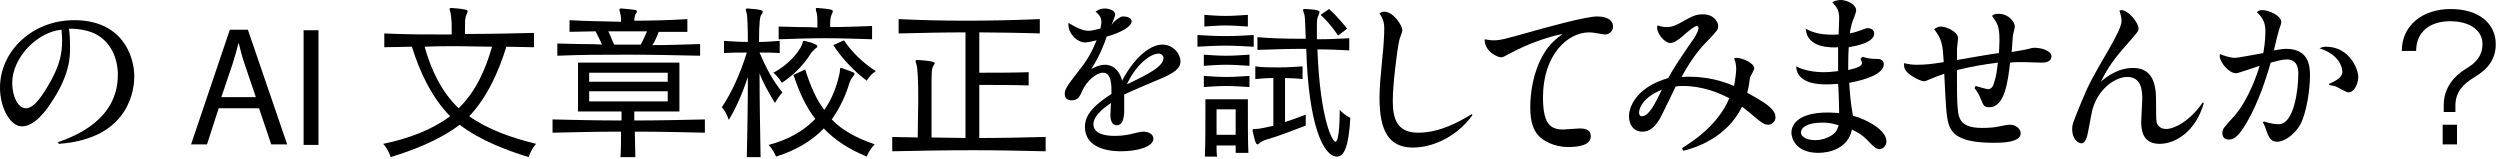 <svg width="471" height="30" viewBox="0 0 471 30" fill="none" xmlns="http://www.w3.org/2000/svg">
<g clip-path="url(#clip0_666_1140)">
<path d="M10.9 26.8C14.3 25.6 22.2 22.5 22.2 14.1C22.2 11 20.9 7.8 17.8 6.3C16 5.5 14.1 5.4 13 5.4C13.1 5.9 13.2 7.4 13.2 9C13.2 10.6 13.2 14.1 9.6 19.4C8.9 20.5 6.6 23.8 4.2 23.8C2 23.9 0 20.4 0 16.5C0 9.8 5.9 3.8 14 3.8C22.9 3.8 25.3 10.4 25.3 14.4C25.3 16.1 24.9 26.1 11.1 27.1L10.9 26.8ZM2.3 15.6C2.3 18 3.3 20.4 4.9 20.4C6.5 20.4 8.2 17.7 9.6 15.2C11.3 12.1 11.7 10 11.7 7.6C11.7 6.7 11.6 6 11.6 5.6C7 6 2.3 10.9 2.3 15.6Z" fill="black"/>
<path d="M41.2 20.4L39 27.2H36L43.3 5.6H46.7L54.1 27.2H51.1L48.8 20.4H41.2ZM48.2 18.3L46.1 12.1C45.6 10.7 45.3 9.4 45 8.2H44.9C44.6 9.5 44.2 10.8 43.8 12.1L41.7 18.3H48.2Z" fill="black"/>
<path d="M60 5.7V27.3H57.2V5.7H60Z" fill="black"/>
<path d="M100.6 8.9C99 8.9 97 8.8 95.4 8.8C93.9 13.6 91.8 18.3 88.4 21.9C91.9 24.4 96.5 26 101 27.1C100 28.2 99.6 29.6 99.6 29.6C95.7 28.4 90.5 26.5 86.6 23.5C82.7 26.5 77.5 28.4 73.6 29.6C73.6 29.6 73.2 28.2 72.2 27.1C77 26.1 81.3 24.5 84.8 21.9C81.3 18.3 79.1 13.6 77.6 8.8C75.9 8.8 74 8.9 72.4 8.9V6.3C76.5 6.5 80.8 6.5 85.1 6.5C85.1 6.1 85.1 5.6 85.1 5.1C85.1 4 85 3.1 84.9 2.5C84.8 2.1 84.7 1.8 84.7 1.7C84.7 1.6 84.8 1.5 85 1.5H85.1C87.9 1.7 88.1 1.9 88.1 2.1C88.1 2.3 88 2.5 87.9 2.7C87.6 3.4 87.6 3.7 87.6 6.4C92 6.4 96.4 6.3 100.6 6.2V8.9ZM86.4 8.7C84.3 8.7 82.2 8.7 80 8.8C81.2 13.1 83.1 17.2 86.4 20.4C89.7 17.2 91.5 13 92.7 8.8C90.6 8.8 88.5 8.7 86.4 8.7Z" fill="black"/>
<path d="M132.9 25C128.5 24.9 124 24.8 119.6 24.8C119.6 26.4 119.7 28.2 119.7 29.6H116.9C117 28.2 117 26.5 117 24.8C112.6 24.8 108.3 24.9 104.1 25V22.5C108.3 22.6 112.7 22.7 117.1 22.7V21H108.9V11.8H128V21H119.5V22.7C123.9 22.7 128.4 22.6 132.8 22.5V25H132.9ZM131.9 10.5C127.4 10.4 122.8 10.3 118.3 10.3C113.8 10.3 109.4 10.3 105 10.5V8.2C106.4 8.2 107.8 8.3 109.2 8.3C110.6 8.3 112 8.3 113.4 8.4C113.1 7.6 112.6 6.7 112.2 5.9C110.6 5.9 108.9 6 107.3 6V3.8C110.4 4 113.7 4 117 4.1C117 3.6 117 3.1 116.9 2.7C116.8 2.3 116.7 2 116.7 1.8C116.7 1.7 116.8 1.6 117 1.6H117.1C119.6 1.8 120 1.9 120 2.1C120 2.3 119.9 2.5 119.7 2.7C119.6 3.1 119.5 3.4 119.5 3.9C122.8 3.9 126.3 3.8 129.5 3.6V6C127.7 6 126 6 124.1 6C123.8 6.8 123.4 7.8 122.9 8.5C125.8 8.5 128.9 8.4 131.9 8.3V10.5ZM125.8 13.7H111V15.4H125.8V13.7ZM125.8 17.2H111V19.1H125.8V17.2ZM114.6 5.9C115 6.6 115.3 7.6 115.7 8.4C117.2 8.4 119.1 8.4 120.7 8.4C121.2 7.6 121.5 6.7 121.9 5.9H114.6Z" fill="black"/>
<path d="M140.7 29.6C140.8 25.1 140.9 19.5 140.9 14.5C139.9 17.5 138.8 20.1 137.3 22.6C137.3 22.6 136.9 21.2 136 20.2C137.8 17.5 139.4 14.1 140.7 9.9C139.2 9.9 137.8 9.9 136.4 10V7.7C137.8 7.8 139.3 7.9 140.9 7.9C140.9 5.1 140.8 3.1 140.7 2.6C140.6 2.2 140.5 2 140.5 1.8C140.5 1.7 140.6 1.6 140.8 1.6H140.9C143.6 1.8 143.7 2 143.7 2.2C143.7 2.4 143.6 2.6 143.4 2.8C143.2 3.2 143 4 143 7.9C144.3 7.9 145.6 7.8 146.9 7.7V10C145.7 9.9 144.4 9.9 143.1 9.9C144.5 13.2 145.7 15.3 147.4 17.4C146.6 18.3 146 19.4 146 19.4C144.8 17.4 143.8 15.7 143.1 13.8C143.1 18.7 143.2 24.7 143.3 29.8H140.7V29.6ZM151.7 13.1C152.7 16.2 153.8 18.8 155.3 20.7C156.8 18.6 157.7 16.1 158.2 13.7C158.3 13.1 158.2 12.8 158.4 12.8H158.5C159.3 13.1 160 13.3 160.7 13.6C160.9 13.7 161 13.8 161 13.9C161 14 160.9 14.2 160.7 14.4C160.5 14.7 160.3 15 160.2 15.2C160.2 15.3 160.2 15.3 160.1 15.4C159.4 17.9 158.2 20.4 156.7 22.5C158.7 24.6 161.4 26 164.8 27.2C163.7 28.3 163.3 29.5 163.3 29.5C159.9 28.1 157.3 26.4 155.2 24.2C153.1 26.4 150.1 28.3 146.2 29.5C146.2 29.5 145.7 28.2 144.8 27.3C148.7 26.3 151.6 24.5 153.6 22.4C151.9 20.2 150.6 17.5 149.5 14.1L151.7 13.1ZM151.1 8.4C151.3 7.9 151.2 7.7 151.5 7.7H151.6C152.4 7.9 153.2 8.1 153.7 8.4C153.9 8.5 154 8.6 154 8.7C154 8.8 153.9 9 153.7 9.1C153.3 9.4 153.1 9.7 152.8 10C151.9 11.5 150.1 13.8 147.3 15.6C147.3 15.6 146.6 14.4 145.7 13.7C148.6 12.2 150.6 9.7 151.1 8.4ZM164.4 7.4C161.3 7.3 158.4 7.2 155.4 7.2C152.5 7.2 149.7 7.3 146.7 7.4V5C147.9 5 149.2 5.1 150.4 5.1C151.6 5.1 152.8 5.1 154 5.2V4.5C154 3.8 154 3.1 153.9 2.6C153.8 2.2 153.7 1.9 153.7 1.7C153.7 1.6 153.7 1.5 153.9 1.5H154C156.4 1.7 156.9 1.8 156.9 2.1C156.9 2.3 156.8 2.5 156.7 2.7C156.4 3.3 156.4 4 156.4 5.1C158.9 5.1 161.6 5 164.3 4.9V7.4H164.4ZM159 7.6C160.4 9.7 162.5 11.8 165 13.4C163.9 14.1 163.3 15.2 163.3 15.2C161 13.5 158.6 11 157 8.5L159 7.6Z" fill="black"/>
<path d="M196.9 28.5C192.7 28.4 188 28.3 183.4 28.3C178.1 28.3 172.8 28.4 168.1 28.5V25.8C169.6 25.8 171.2 25.9 172.9 25.9C172.9 23.3 173 20.9 173 18.8C173 15.5 172.9 13.1 172.7 12.3C172.6 11.9 172.5 11.7 172.5 11.5C172.5 11.4 172.6 11.3 172.8 11.3H172.9C176.1 11.5 176.1 11.8 176.1 11.9C176.1 12 175.9 12.3 175.8 12.5C175.5 13 175.5 13.9 175.5 17.2C175.5 19.3 175.5 22.2 175.5 25.9C177.6 25.9 179.8 26 181.9 26V6.1C177.7 6.1 173.5 6.2 169.3 6.3V3.6C173.5 3.8 177.7 3.9 181.9 3.9C186.5 3.9 191.1 3.8 195.9 3.6V6.3C193.3 6.2 187 6.1 184.5 6.1V13.7C187 13.7 191.3 13.7 193.8 13.6V16.1C191.3 16 187 16 184.5 16V26C188.8 26 193 25.9 197 25.8V28.5H196.9Z" fill="black"/>
<path d="M210.8 3.4C211.1 3.2 211.2 3.1 211.7 3.1C212.2 3.1 213.2 3.3 213.2 4C213.2 5 211.3 6.1 208.5 6.9C208 8.4 207.2 10.5 205.6 13C206 12.8 207 12.2 208.2 12.2C209.4 12.2 210.8 12.9 211.4 15.2C214 10.3 217 8.4 219 8.4C221 8.4 222.4 10.1 222.4 11.6C222.4 12.5 221.9 13.4 219.2 14.6C218 15.1 212.8 17.3 211.8 17.8C211.8 18.4 211.8 20.4 211.8 20.8C211.8 22.5 211.4 23.6 210.4 23.6C209.5 23.6 209.2 22.7 209.2 21.6C209.2 21.2 209.3 19.7 209.3 19.4C208.9 19.7 206 21.5 206 23.4C206 25.3 208.4 25.6 210 25.6C211.1 25.6 211.9 25.5 212.9 25.3C214 25 215 24.8 215.4 24.8C216.4 24.8 217.3 25.3 217.3 26.1C217.3 27.7 214.2 28.5 211.2 28.5C207.8 28.5 204.4 27.4 204.4 23.9C204.4 21.5 206.3 19.7 209.4 17.7C209.4 16.3 209.5 13.7 207.8 13.7C206.5 13.7 204.7 15.3 203.9 17.1C203.4 18.3 203 18.9 201.9 18.9C201.1 18.9 200.6 18.5 200.6 17.7C200.6 16.7 201.2 16 203.5 13C204.8 11.4 205.8 9.6 206.6 7.6C206.1 7.7 205 8 204.4 8C203 8 201.1 6.3 201.3 4.3C203.2 5.5 204.3 5.8 205.1 5.8C205.9 5.8 207 5.4 207.3 5.4C207.4 5 207.5 4.5 207.5 4.1C207.5 3.2 207 2.7 206.4 2.2C206.9 1.8 207.5 1.6 208.1 1.6C209 1.6 210.1 2 210.1 2.7C210.1 3.1 209.5 4.4 209.4 4.7C209.9 4 210.3 3.7 210.8 3.4ZM219.2 10.9C219.2 10.5 218.8 10.1 218.3 10.1C216.6 10.1 213.9 12.4 212.3 15.9C216.5 13.9 219.2 12.5 219.2 10.9Z" fill="black"/>
<path d="M236.1 8.8C234.3 8.7 232.5 8.6 230.8 8.6C229.1 8.6 227.3 8.7 225.6 8.8V6.6C227.4 6.7 229.2 6.8 230.9 6.8C232.7 6.8 234.4 6.7 236.2 6.6V8.8H236.1ZM235.4 12.4C233.8 12.3 232.4 12.2 231 12.2C229.6 12.2 228.3 12.3 226.8 12.4V10.3C228.3 10.4 229.6 10.5 231 10.5C232.4 10.5 233.8 10.4 235.4 10.3V12.4ZM235.4 16.4C233.8 16.3 232.4 16.2 231 16.2C229.6 16.2 228.3 16.3 226.8 16.4V14.3C228.3 14.4 229.6 14.5 231 14.5C232.4 14.5 233.8 14.4 235.4 14.3V16.4ZM235.1 5C233.6 4.9 232.3 4.8 230.9 4.8C229.6 4.8 228.3 4.9 226.9 5V2.8C228.2 2.9 229.6 3 230.9 3C232.2 3 233.6 2.9 235.1 2.8V5ZM232.8 28.9C232.8 28.5 232.8 27.9 232.8 27.4H229.2C229.2 28.1 229.2 28.8 229.3 29.5H227C227.1 27 227.1 23.1 227.1 20.7V18.7H235.1V20.7C235.1 23.1 235.1 27 235.2 28.8H232.8V28.9ZM232.9 20.6H229.2V25.4H232.8C232.8 24.2 232.8 23 232.8 22.1V20.6H232.9ZM245.9 23.7C243.3 24.7 240.7 25.7 238.6 26.3C238.2 26.4 237.8 26.6 237.5 26.8C237.2 27 237.1 27.2 236.9 27.2C236.6 27.2 236.4 26.5 236 24.7C236 24.6 236 24.5 236 24.5C236 24.3 236.2 24.3 236.6 24.3C237.3 24.3 238.5 24 239.9 23.7V14.7C238.7 14.7 237.5 14.8 236.5 14.9V12.5C237.8 12.7 239.4 12.7 241 12.7C242.5 12.7 244 12.6 245.4 12.5V14.9C244.8 14.8 242.9 14.7 242.1 14.7V23C243.3 22.6 244.7 22.1 246 21.6V23.7H245.9ZM254.3 9.5C252.5 9.4 250.4 9.3 248.2 9.3C248.7 22.4 251 26.7 251.6 26.7C252.4 26.7 252.4 21.3 252.4 20.7C253.3 21.7 254.4 22.2 254.4 22.2C254.1 27.7 253.2 29.5 251.9 29.5C249.3 29.5 246.5 23.5 246.1 9.2C242.8 9.2 239.5 9.3 236.9 9.4V7C239.1 7.2 241.9 7.3 244.8 7.3H246C245.9 4.9 245.9 3 245.7 2.6C245.6 2.3 245.5 2.1 245.5 1.9C245.5 1.7 245.6 1.7 245.8 1.7H245.9C248.5 1.8 248.6 2.1 248.6 2.3C248.6 2.4 248.5 2.6 248.4 2.9C248.1 3.5 248.1 3.8 248.1 5.5C248.1 6 248.1 6.7 248.1 7.4C250.3 7.4 252.4 7.3 254.2 7.2V9.5H254.3ZM252.1 6.7C252.1 6.7 250.6 4.4 248.8 2.8L250.4 1.7C252.1 3.2 253.8 5.4 253.8 5.4L252.1 6.7Z" fill="black"/>
<path d="M277.4 21.7C274.6 25.6 270.1 27.8 266.2 27.8C261.6 27.8 259.9 24.6 259.9 18.4C259.9 16.4 260.1 14.4 260.5 10.2C260.6 9.5 260.8 6.6 260.8 5.4C260.8 4.3 260.6 3.6 259.9 2.5C260.1 2.4 260.3 2.2 260.8 2.2C262.5 2.2 264.2 4.8 264.2 5.7C264.2 6.1 263.6 7.4 263.6 7.7C263.2 9.5 262.4 16 262.4 19C262.4 22.4 263.2 25 267.2 25C271.4 25 275.1 22.8 277.3 21.5L277.4 21.7Z" fill="black"/>
<path d="M281.4 7.6C282.7 7.6 283.7 7.3 288 6.1C290.8 5.3 298.7 3.1 300.9 3.1C303.3 3.1 303.9 4.2 303.9 5C303.9 5.8 303.2 6.5 302.4 6.5C302.1 6.5 301.3 6.3 301.1 6.3C300.5 6.2 299.9 6.1 299.4 6.1C295.3 6.1 290.7 10.4 290.7 18.3C290.7 23.1 291.9 24.4 294.5 24.4C295 24.4 297.1 24.2 297.6 24.2C299 24.2 299.7 24.6 299.7 25.7C299.7 27.2 297.8 27.7 295.5 27.7C292.6 27.7 290.7 26.4 290 25.7C289 24.7 288.3 23.2 288.3 20.2C288.3 17.6 288.8 13.6 290.8 10.2C291.9 8.3 293.3 7.2 294.4 6.4C291.3 7 287.6 8.4 284.8 9.9C283.3 10.7 283.1 10.8 282.8 10.8C282.2 10.8 279.7 9.8 279.7 7.4C280.3 7.5 280.8 7.6 281.4 7.6Z" fill="black"/>
<path d="M316.9 27.9C318.7 26.8 323.7 23.6 325.8 18.5C322.2 16.6 319 16.2 317.2 16.2C316.6 16.2 316.2 16.2 315.7 16.3C315.2 17.3 313.2 21.5 312.7 22.4C311.7 24 310.8 24.8 309.4 24.8C307.7 24.8 306.9 23.4 306.9 21.9C306.9 20.3 308.1 16.5 314.3 14.7C315 13.4 315.9 11.9 318.6 8C319 7.5 320 6 320 5.3C320 5.1 319.9 4.9 319.7 4.9C319.3 4.9 318.5 5.5 316.9 6.9C316.1 7.6 315.3 8.1 314.7 8.1C313.5 8.1 312.2 6.2 312.2 5.3C312.2 5.1 312.2 5 312.3 4.8C312.7 4.9 313.2 5.1 314 5.1C315.1 5.1 315.8 4.7 316.4 4.4C318.7 3.1 319.4 2.7 320.8 2.7C323 2.7 323.7 4.2 323.7 4.9C323.7 5.6 323.5 5.8 321.7 7.7C320.9 8.5 319.1 10.3 316.8 14.5C321.7 14.2 325 15.5 326.7 16.2C326.9 15.1 327.1 13.7 327.1 13C327.1 12.4 327 11.6 326.7 11C327 10.9 327.1 10.9 327.2 10.9C328.1 10.9 330.5 11.8 330.5 12.9C330.5 13.2 329.8 14.3 329.7 14.6C329.7 14.8 329.5 15.8 329.5 16C329.4 16.7 329.2 17.2 329.2 17.5C332.5 19.3 334.5 20.5 334.5 22.1C334.5 23.1 333.6 23.5 333.1 23.5C332.6 23.5 332.1 23.3 330.9 22.3C329.4 21 329.1 20.8 328.2 20.1C325.3 26.1 319 28 317.1 28.4L316.9 27.9ZM308.8 21.2C308.8 21.5 308.9 21.9 309.3 21.9C310.6 21.9 311.7 19.8 313.1 16.9C309.8 18.2 308.8 20.2 308.8 21.2Z" fill="black"/>
<path d="M350.9 10.7C351.9 11 352.4 11.1 353.6 11.1C354.4 11.1 354.9 11.4 354.9 12.1C354.9 14 351.2 15.1 348.4 15.6C348.5 17.6 348.7 19.7 349.1 21.8C351.7 22.5 355.4 24.5 355.4 26.6C355.4 27.6 354.6 28.1 354.1 28.1C353.6 28.1 353 27.7 352.1 26.7C350.9 25.4 349.9 24.9 348.9 24.4C348.2 28 344.6 28.8 342.6 28.8C338.3 28.8 337.5 26 337.5 25C337.5 23.4 338.9 21.2 344.3 21.2C345.4 21.2 346.1 21.3 346.5 21.3C346.5 20.8 346.4 16.6 346.3 15.8C345.9 15.8 345.2 15.9 344.1 15.9C343 15.9 338.5 15.9 338.4 12.5C339.9 13.3 341.9 13.6 343.6 13.6C344.5 13.6 345.4 13.5 346.3 13.4C346.3 11.1 346.3 10.2 346.3 8.9C345.1 9 340.4 9.1 340.2 5.4C341.4 6.1 343.2 6.7 346.4 6.5C346.4 6.1 346.5 3.7 346.5 3.4C346.5 2.1 346.2 1.5 345.2 0.4C346 0 346.6 0 346.8 0C347.8 0 349.7 0.7 349.7 2C349.7 2.4 349 4 348.9 4.4C348.8 4.8 348.6 5.5 348.5 6.3C348.9 6.2 349.5 6.1 350.6 5.7C351.3 5.4 351.6 5.3 351.9 5.3C352.4 5.3 353.1 5.6 353.1 6.3C353.1 8.1 349.4 8.7 348.3 8.9C348.2 10.3 348.2 12.8 348.2 13.2C350 12.8 350.8 12.4 350.8 11.9C350.8 11.6 350.6 11.3 350.5 11.1L350.9 10.7ZM343.3 23.1C340.4 23.1 339.3 24.1 339.3 24.9C339.3 26 340.8 26.4 342 26.4C343.6 26.4 345 25.7 345.7 25C346.1 24.6 346.3 23.9 346.4 23.6C345.3 23.3 344.7 23.1 343.3 23.1Z" fill="black"/>
<path d="M372.2 16.2C372.6 16.3 374.3 16.8 374.5 16.8C375.1 16.8 375.5 16.4 375.7 15.5C376.1 14.4 376.2 13.4 376.4 11.8C373.4 12.2 371.6 12.5 368.7 13.2C368.7 15.6 368.6 20.6 369.1 22C369.6 23.5 371 24.1 373.4 24.1C374.6 24.1 375.8 24 376.2 23.9C378.1 23.5 378.3 23.5 378.7 23.5C379.8 23.5 380.7 24.3 380.7 25.1C380.7 26.9 377 26.9 375.6 26.9C369.3 26.9 367.7 25.3 367.1 23.3C366.7 21.8 366.6 20.2 366.3 13.9C365.2 14.3 364.8 14.4 363.9 14.8C363 15.2 362.7 15.3 362.5 15.3C362 15.3 360.5 14.7 359.4 13.7C358.7 13 358.7 12.5 358.7 11.9C360.1 12.2 360.5 12.2 361.2 12.2C362.5 12.2 363.8 12.1 366.2 11.7C366 8.4 365.9 7.5 364.4 5.5C364.8 5.2 365.2 5 365.7 5C366.5 5 368.9 5.9 368.9 7.2C368.9 7.5 368.7 8.9 368.7 9.2C368.7 9.6 368.7 10.9 368.7 11.3C369.9 11.1 375.5 10.1 376.6 10C376.6 9.6 376.7 8.7 376.7 7.6C376.7 4.9 376.3 4.4 375.3 3C375.5 2.8 375.7 2.6 376.5 2.6C378.5 2.6 379.6 4.2 379.6 5C379.6 5.3 379.2 6.6 379.2 7C379.2 7.3 379 9.6 379 9.8C380.7 9.5 381.4 9.4 381.8 9.3C382.6 9.1 382.9 9 383.3 9C384.7 9 386.5 9.6 386.5 10.6C386.5 11.5 385.6 11.8 384.8 11.8C384.2 11.8 381.7 11.7 381.2 11.7C380.4 11.7 379.2 11.7 378.7 11.8C378.3 15.3 377.7 20.2 374.8 20.2C373.8 20.2 373.7 19.9 373.2 18.7C372.8 17.6 372.3 17 372 16.6L372.2 16.2Z" fill="black"/>
<path d="M415.2 19.4C413.7 24.8 409.8 27.1 406.9 27.1C404.1 27.1 403.4 25.2 403.4 23C403.4 22.3 403.6 19.3 403.6 18.7C403.6 17.4 403.6 14.5 400.8 14.5C398.5 14.5 395.3 16.7 394.2 20.7C394 21.5 393.4 25 393.2 25.7C392.9 26.6 392.6 27 392.1 27C391.7 27 390.4 26.4 390.4 24.3C390.4 23.4 390.6 23 392.1 19.3C393.5 15.9 394.1 14.8 397.3 9.3C398.7 6.8 399.7 5 399.7 3.9C399.7 3.2 399.5 2.7 399.3 2C399.4 2 399.6 1.9 399.7 1.9C400.9 1.9 402.9 4.2 402.9 5.4C402.9 5.9 402.6 6.2 400.5 8.6C397.6 11.8 396.5 14 395.8 15.4C396.7 14.6 398.9 12.8 401.9 12.8C406.2 12.8 406.2 17.1 406.2 19.3C406.2 20.5 406.2 22.5 406.3 23C406.4 23.5 406.9 24.3 408.1 24.3C409.6 24.3 412.5 22.9 415 19.3L415.2 19.4Z" fill="black"/>
<path d="M426.6 22.9C427.7 23.3 428.8 23.4 429.3 23.4C432.2 23.4 433 16.9 433 13.9C433 13.2 433 11.2 430.8 11.2C429.9 11.2 429 11.5 427.8 11.8C427.4 13.2 426.2 17.4 424.2 21.4C422 25.7 420.9 26.3 419.9 26.3C419.1 26.3 418.7 25.8 418.7 25.1C418.7 24.3 418.9 24.1 420.9 21.9C423.6 18.9 425.4 13.6 425.7 12.4C425 12.6 421.7 13.8 421.3 13.8C419.8 13.8 418.2 11.6 418.2 10.6C418.2 10.4 418.2 10.3 418.3 10.2C418.7 10.4 420.1 10.9 421.1 10.9C421.6 10.9 424.7 10.3 426.4 10C426.5 9.4 426.8 7.8 426.8 6C426.8 4.5 426.5 3.5 425.2 2.3C425.3 2.2 425.5 1.9 426.2 1.9C427.4 1.9 429.8 2.9 429.8 4.2C429.8 4.5 429.3 5.7 429.3 5.9C429.1 6.5 428.5 9 428.4 9.5C429.1 9.4 429.9 9.2 430.7 9.2C435.2 9.2 435.2 12.8 435.2 14.3C435.2 16.7 434.6 21.3 433.3 23.6C432.2 25.4 430.4 26.7 429 26.7C428.1 26.7 427.6 26.2 427.2 25.2C427 24.6 426.6 23.4 426.3 23L426.6 22.9ZM438.8 15.8C440.9 14.9 441.3 14.2 441.3 13.5C441.3 12.5 440.5 10.2 437 9.1C437.3 9 437.5 8.8 438.2 8.8C442.7 8.8 444.3 13.1 444.3 14.5C444.3 15.5 443.7 17.4 442.4 17.4C442 17.4 440.4 16.4 440.1 16.3C439.8 16.2 439.2 16.1 438.8 16V15.8Z" fill="black"/>
<path d="M460.4 21.1V19.8C460.4 16.5 462.4 14.3 464.5 13C466.6 11.8 467.7 10.4 467.7 8.3C467.7 5.7 465.3 4 461.6 4C457.8 4 455.2 6 455.2 9.6H452.5C452.5 4.7 456.5 1.7 461.7 1.7C467.1 1.7 470.2 4.5 470.2 8.3C470.2 11.3 468.6 13.1 466.1 14.6C464.1 15.8 462.6 17.3 462.6 19.9V21.1H460.4ZM460.2 27.2V23.5H462.9V27.2H460.2Z" fill="black"/>
</g>
<defs>
<clipPath id="clip0_666_1140">
<rect width="470.2" height="29.6" fill="white"/>
</clipPath>
</defs>
</svg>
